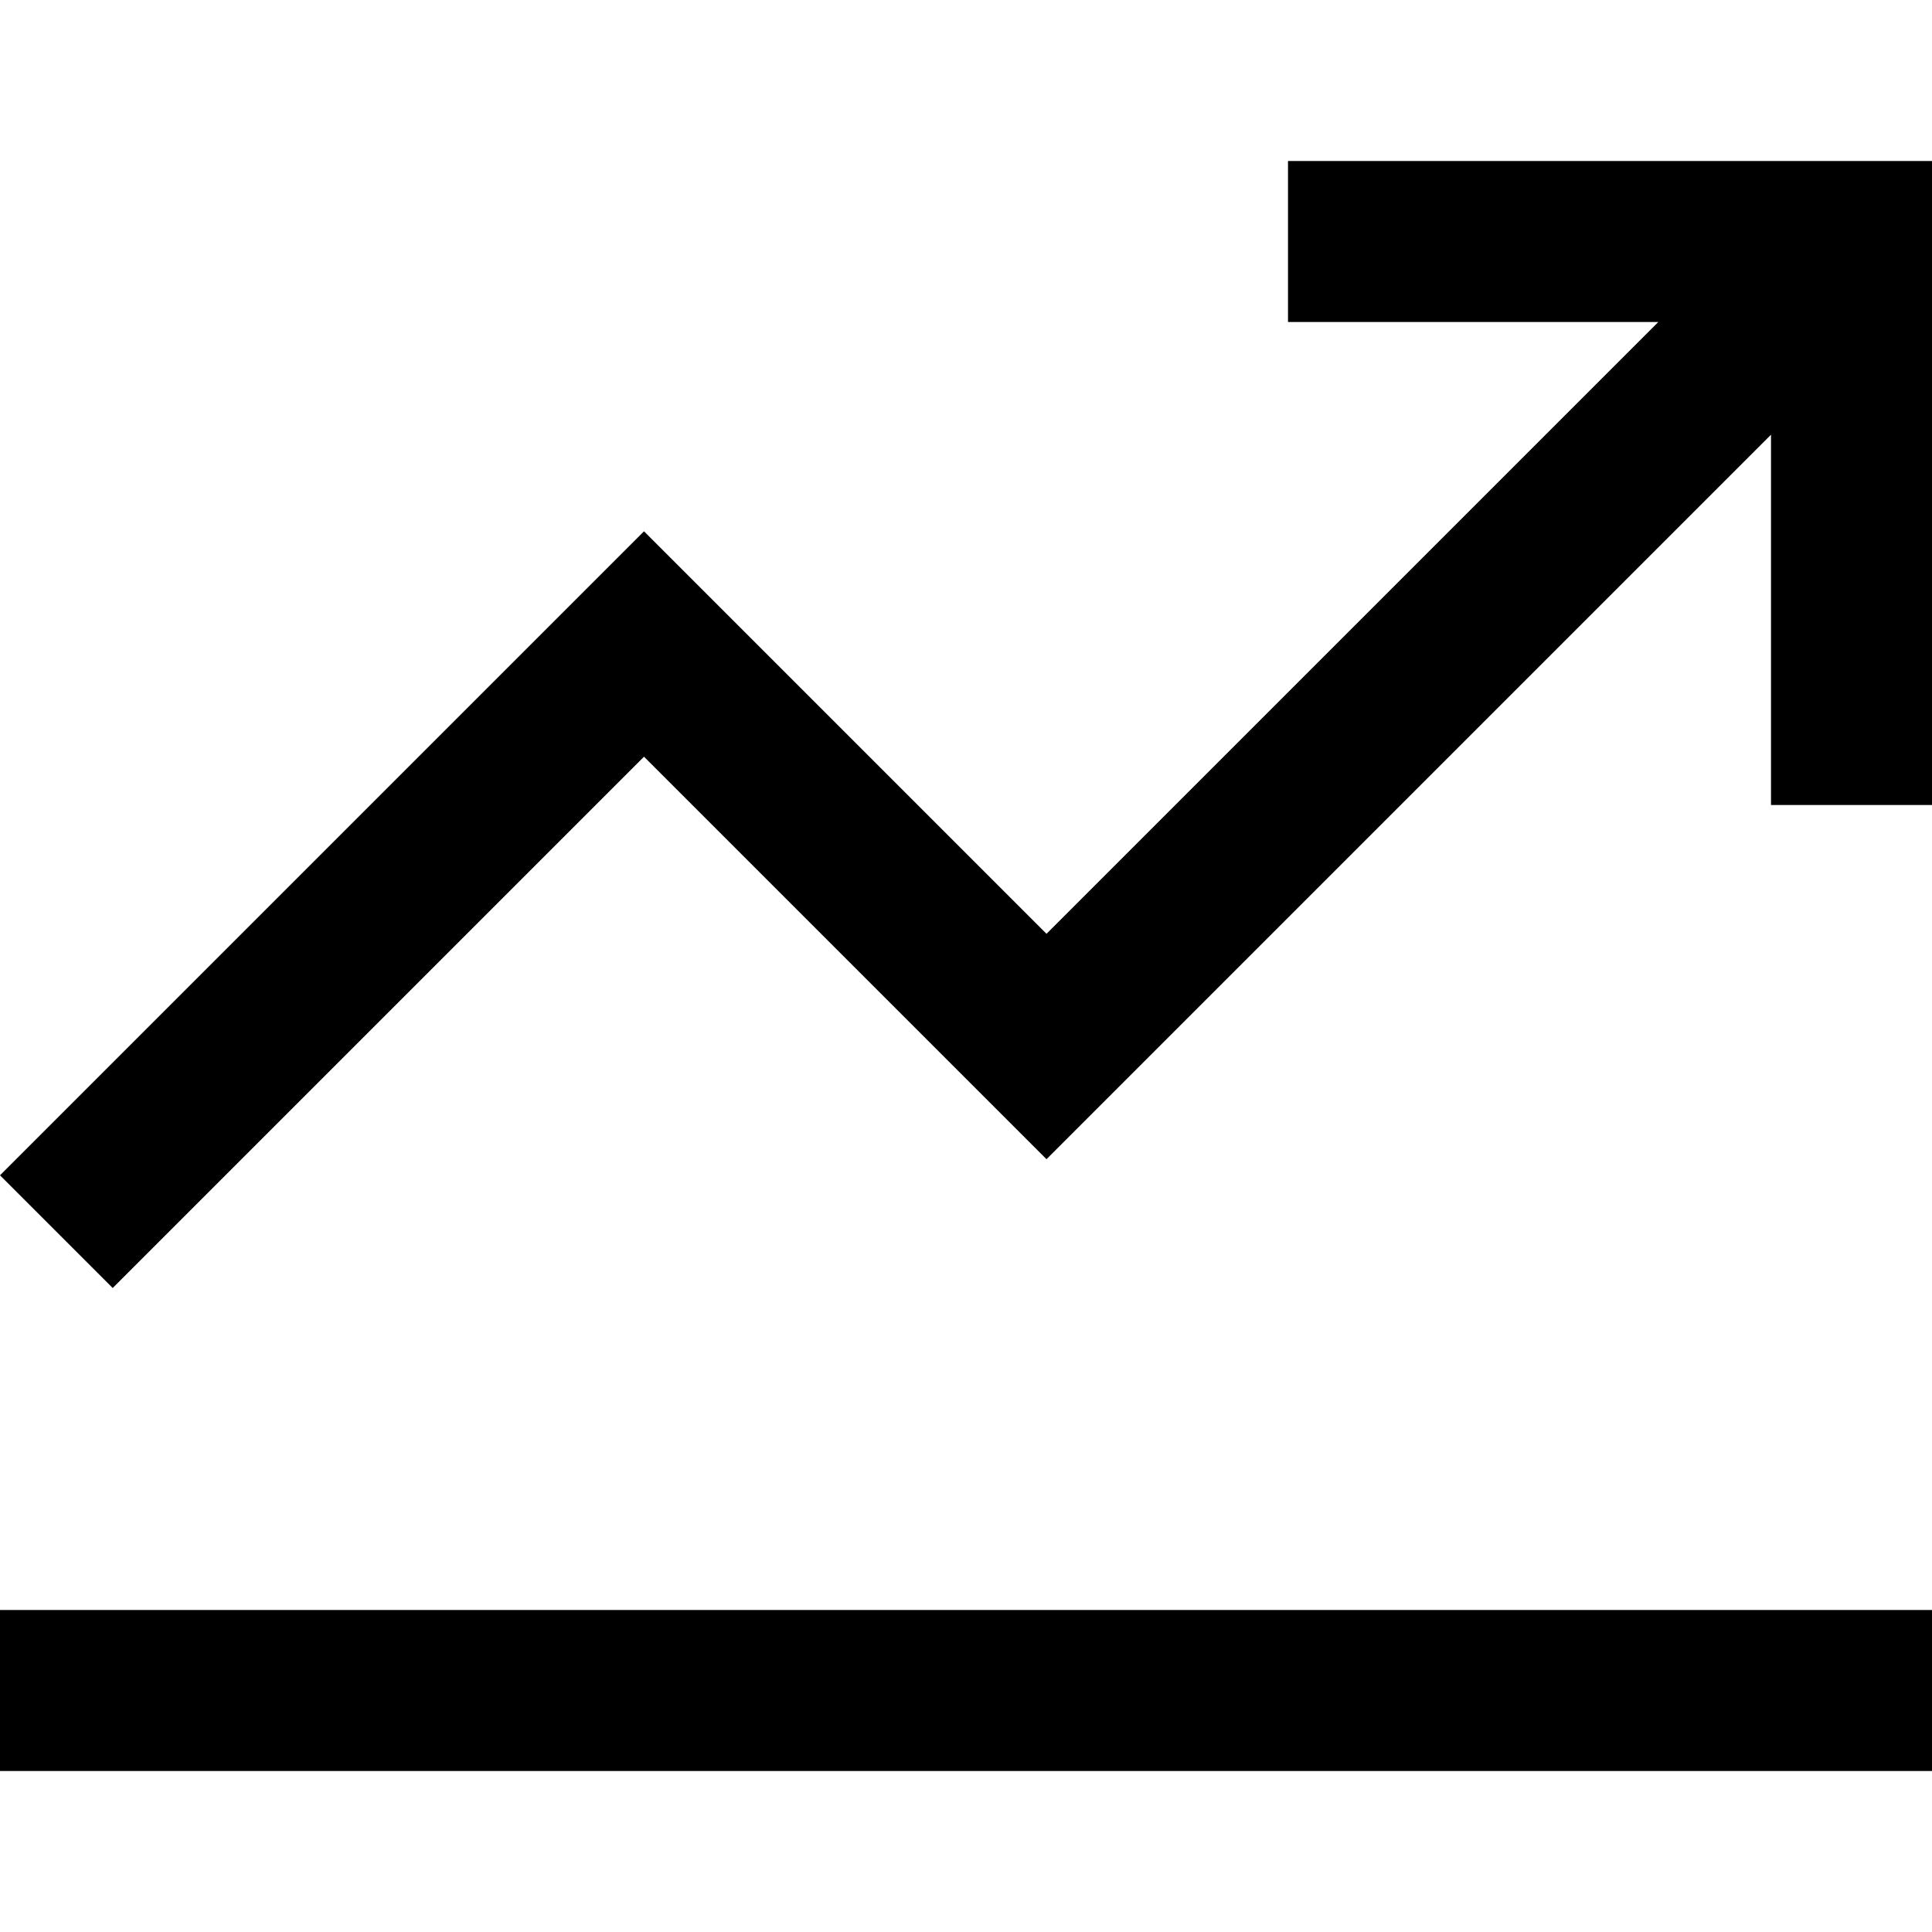 <?xml version="1.0" encoding="utf-8"?>

<!-- Скачано с сайта svg4.ru / Downloaded from svg4.ru -->
<svg fill="#000000" height="800px" width="800px" version="1.1" id="XMLID_260_" xmlns="http://www.w3.org/2000/svg" xmlns:xlink="http://www.w3.org/1999/xlink" 
	 viewBox="0 0 24 24" xml:space="preserve">
<g id="line-chart">
	<g>
		<path d="M24,22H0v-2h24V22z M1.4,16L0,14.6l8-8l5,5L20.6,4H16V2h8v8h-2V5.4l-9,9l-5-5L1.4,16z"/>
	</g>
</g>
</svg>